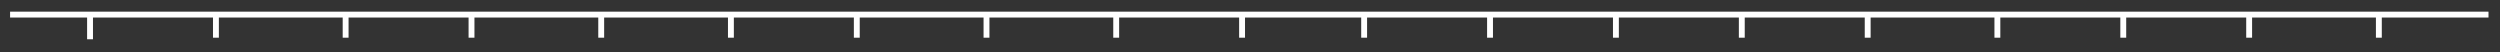 <?xml version="1.0" encoding="utf-8"?>
<svg xmlns="http://www.w3.org/2000/svg" fill="none" height="100%" overflow="visible" preserveAspectRatio="none" style="display: block;" viewBox="0 0 192 4" width="100%">
<rect x="0" y="0" width="192" height="4" fill="#333333" stroke="none"/>
<g id="Linea inferior">
<path d="M1 1.121H190.891" id="Vector" stroke="white" stroke-linecap="square" stroke-width="0.451"/>
<g id="Palitos">
<path d="M6.915 1.121V3.016" id="Vector_2" stroke="white" stroke-width="0.451"/>
<path d="M16.583 1V2.895" id="Vector_3" stroke="white" stroke-width="0.451"/>
<path d="M26.544 1V2.895" id="Vector_4" stroke="white" stroke-width="0.451"/>
<path d="M36.212 1V2.895" id="Vector_5" stroke="white" stroke-width="0.451"/>
<path d="M46.173 1V2.895" id="Vector_6" stroke="white" stroke-width="0.451"/>
<path d="M56.134 1V2.895" id="Vector_7" stroke="white" stroke-width="0.451"/>
<path d="M65.802 1V2.895" id="Vector_8" stroke="white" stroke-width="0.451"/>
<path d="M75.763 1V2.895" id="Vector_9" stroke="white" stroke-width="0.451"/>
<path d="M85.724 1V2.895" id="Vector_10" stroke="white" stroke-width="0.451"/>
<path d="M95.391 1V2.895" id="Vector_11" stroke="white" stroke-width="0.451"/>
<path d="M104.766 1V2.895" id="Vector_12" stroke="white" stroke-width="0.451"/>
<path d="M114.434 1V2.895" id="Vector_13" stroke="white" stroke-width="0.451"/>
<path d="M124.102 1V2.895" id="Vector_14" stroke="white" stroke-width="0.451"/>
<path d="M133.77 1V2.895" id="Vector_15" stroke="white" stroke-width="0.451"/>
<path d="M143.438 1V2.895" id="Vector_16" stroke="white" stroke-width="0.451"/>
<path d="M153.399 1V2.895" id="Vector_17" stroke="white" stroke-width="0.451"/>
<path d="M163.067 1V2.895" id="Vector_18" stroke="white" stroke-width="0.451"/>
<path d="M172.735 1V2.895" id="Vector_19" stroke="white" stroke-width="0.451"/>
<path d="M182.696 1V2.895" id="Vector_20" stroke="white" stroke-width="0.451"/>
</g>
</g>
</svg>